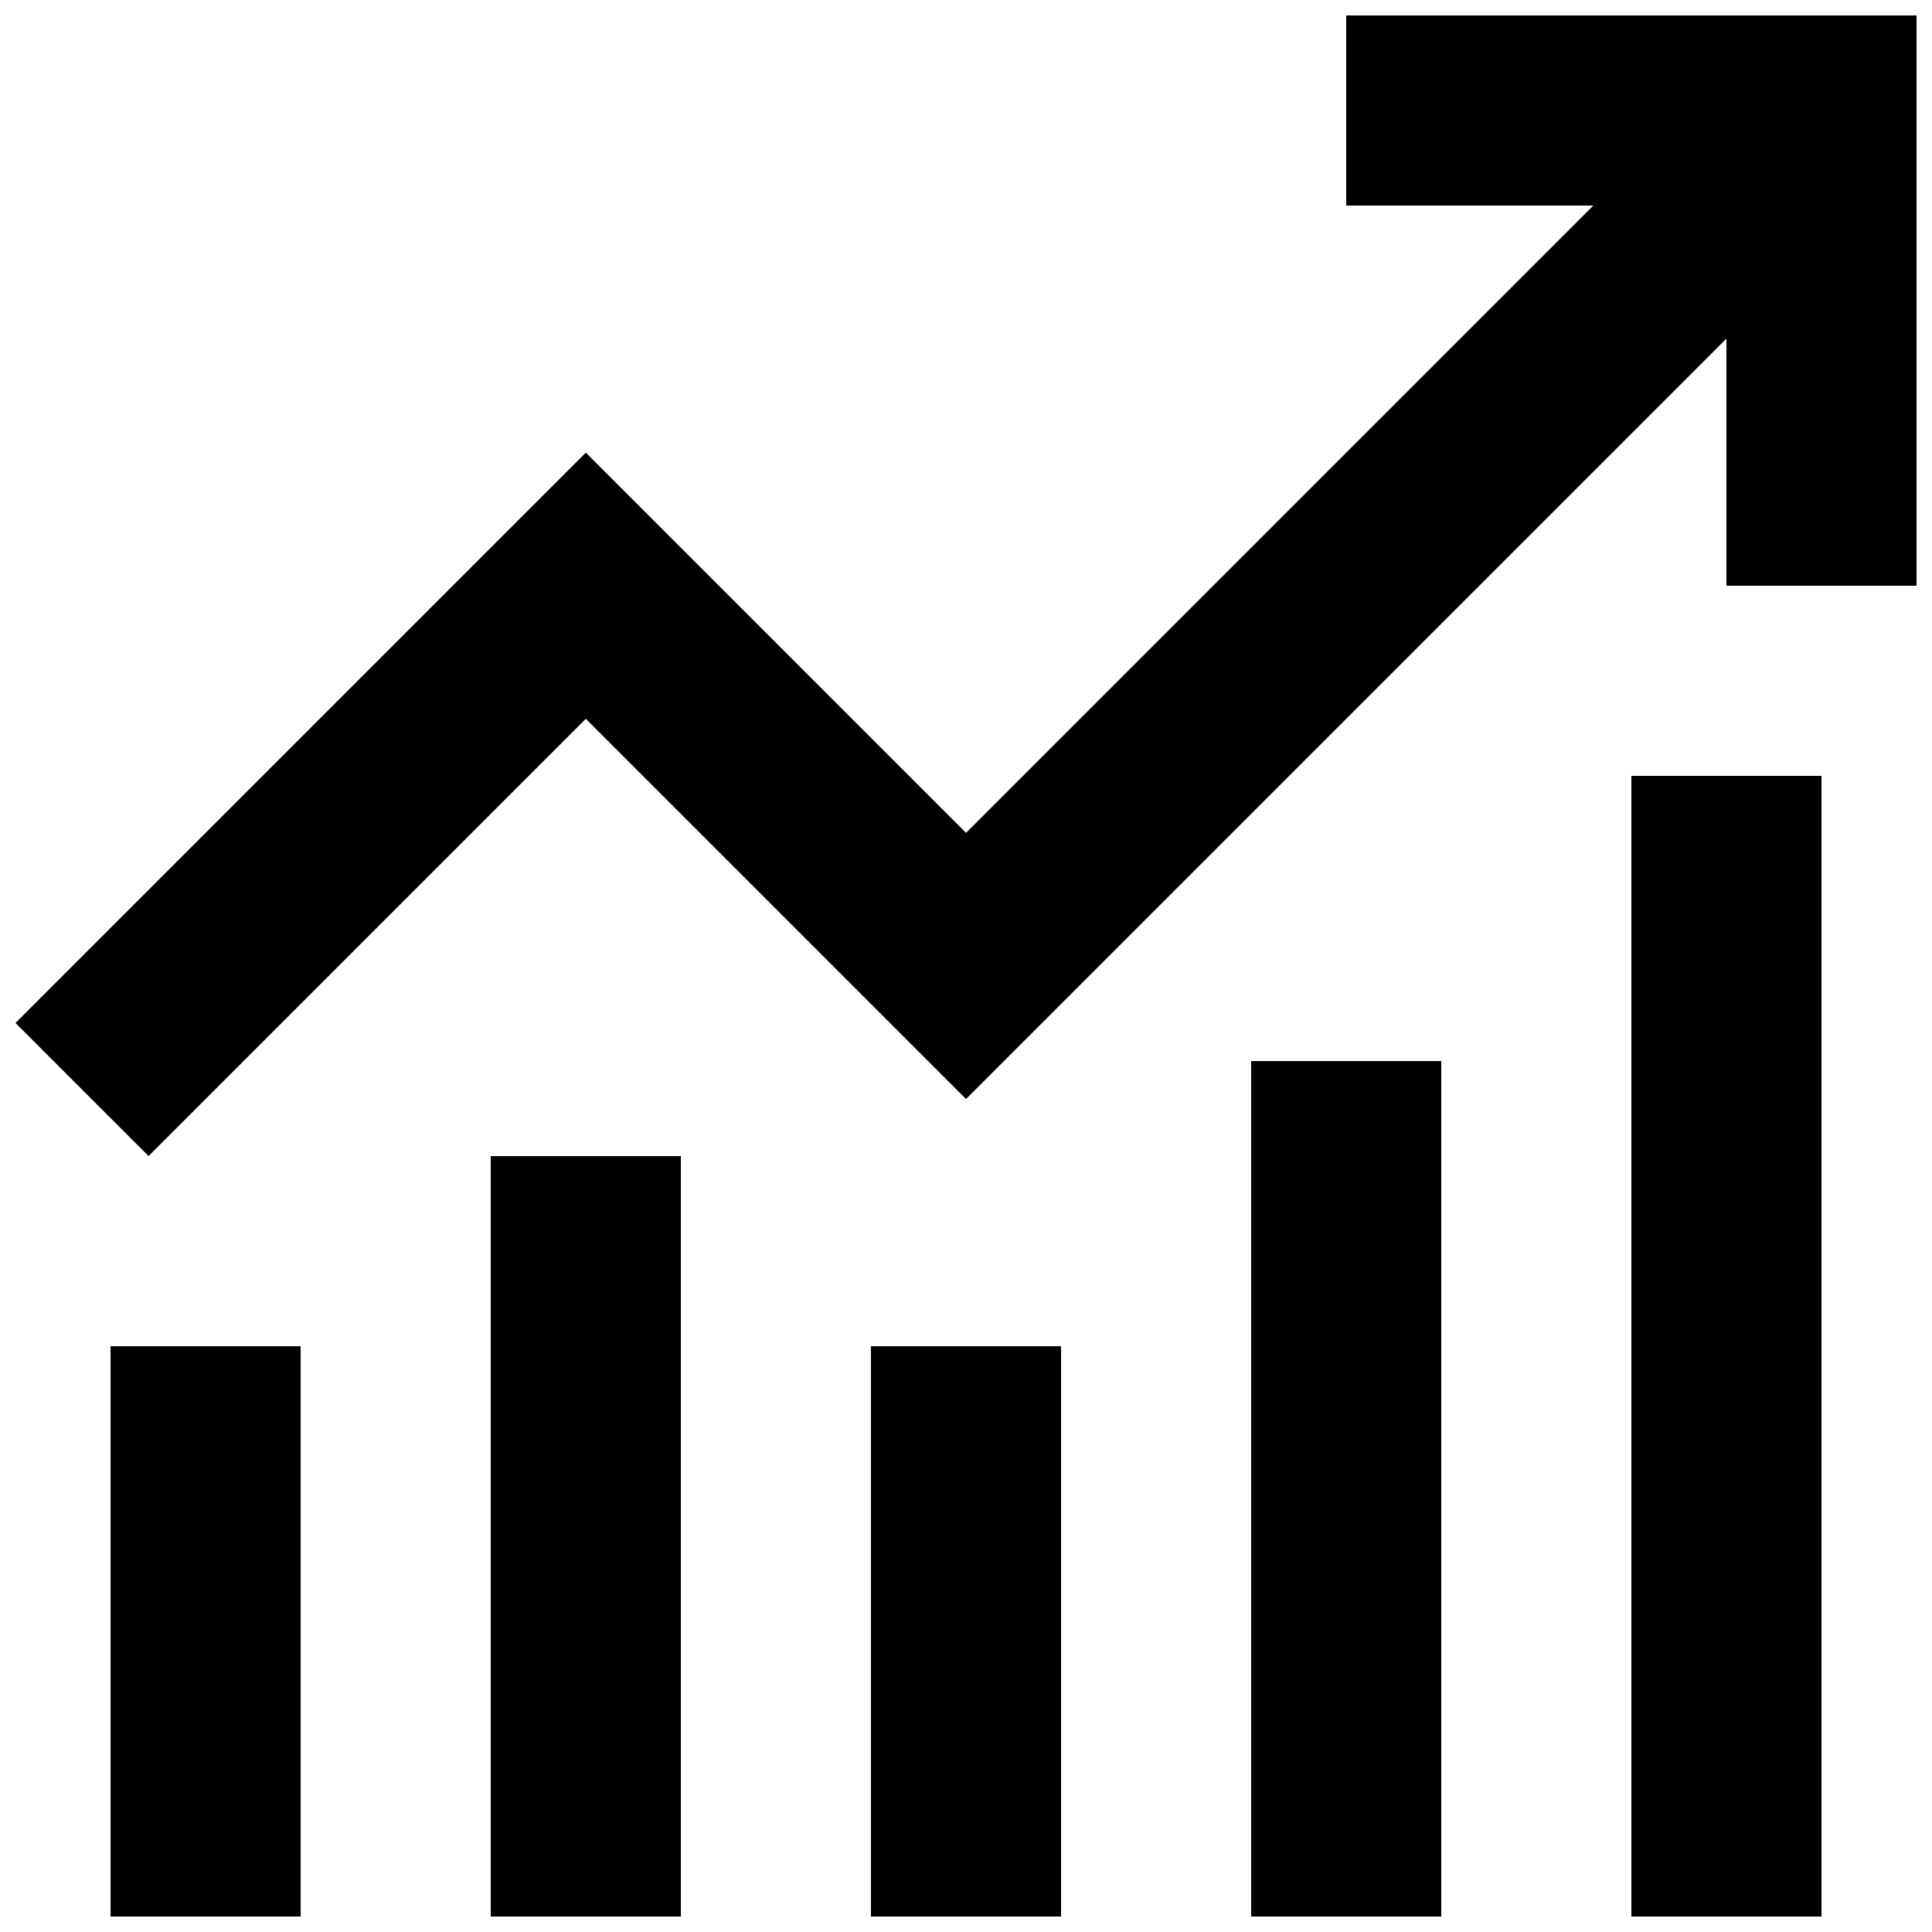 <?xml version="1.0" encoding="UTF-8"?>
<!-- Uploaded to: ICON Repo, www.svgrepo.com, Generator: ICON Repo Mixer Tools -->
<svg width="800px" height="800px" version="1.1" viewBox="144 144 512 512" xmlns="http://www.w3.org/2000/svg">
 <defs>
  <clipPath id="f">
   <path d="m173 500h51v151.9h-51z"/>
  </clipPath>
  <clipPath id="e">
   <path d="m274 450h51v201.9h-51z"/>
  </clipPath>
  <clipPath id="d">
   <path d="m374 500h52v151.9h-52z"/>
  </clipPath>
  <clipPath id="c">
   <path d="m475 425h51v226.9h-51z"/>
  </clipPath>
  <clipPath id="b">
   <path d="m576 349h51v302.9h-51z"/>
  </clipPath>
  <clipPath id="a">
   <path d="m148.09 148.09h503.81v302.91h-503.81z"/>
  </clipPath>
 </defs>
 <g>
  <g clip-path="url(#f)">
   <path d="m173.29 500.76h50.383v151.14h-50.383z"/>
  </g>
  <g clip-path="url(#e)">
   <path d="m274.05 450.38h50.383v201.52h-50.383z"/>
  </g>
  <g clip-path="url(#d)">
   <path d="m374.81 500.76h50.383v151.14h-50.383z"/>
  </g>
  <g clip-path="url(#c)">
   <path d="m475.57 425.19h50.383v226.71h-50.383z"/>
  </g>
  <g clip-path="url(#b)">
   <path d="m576.33 349.62h50.383v302.29h-50.383z"/>
  </g>
  <g clip-path="url(#a)">
   <path d="m500.76 148.09v50.383h65.492l-166.25 166.25-100.76-100.76-151.14 151.14 35.266 35.266 115.88-115.88 100.76 100.76 201.52-201.52v65.496h50.379v-151.14z"/>
  </g>
 </g>
</svg>